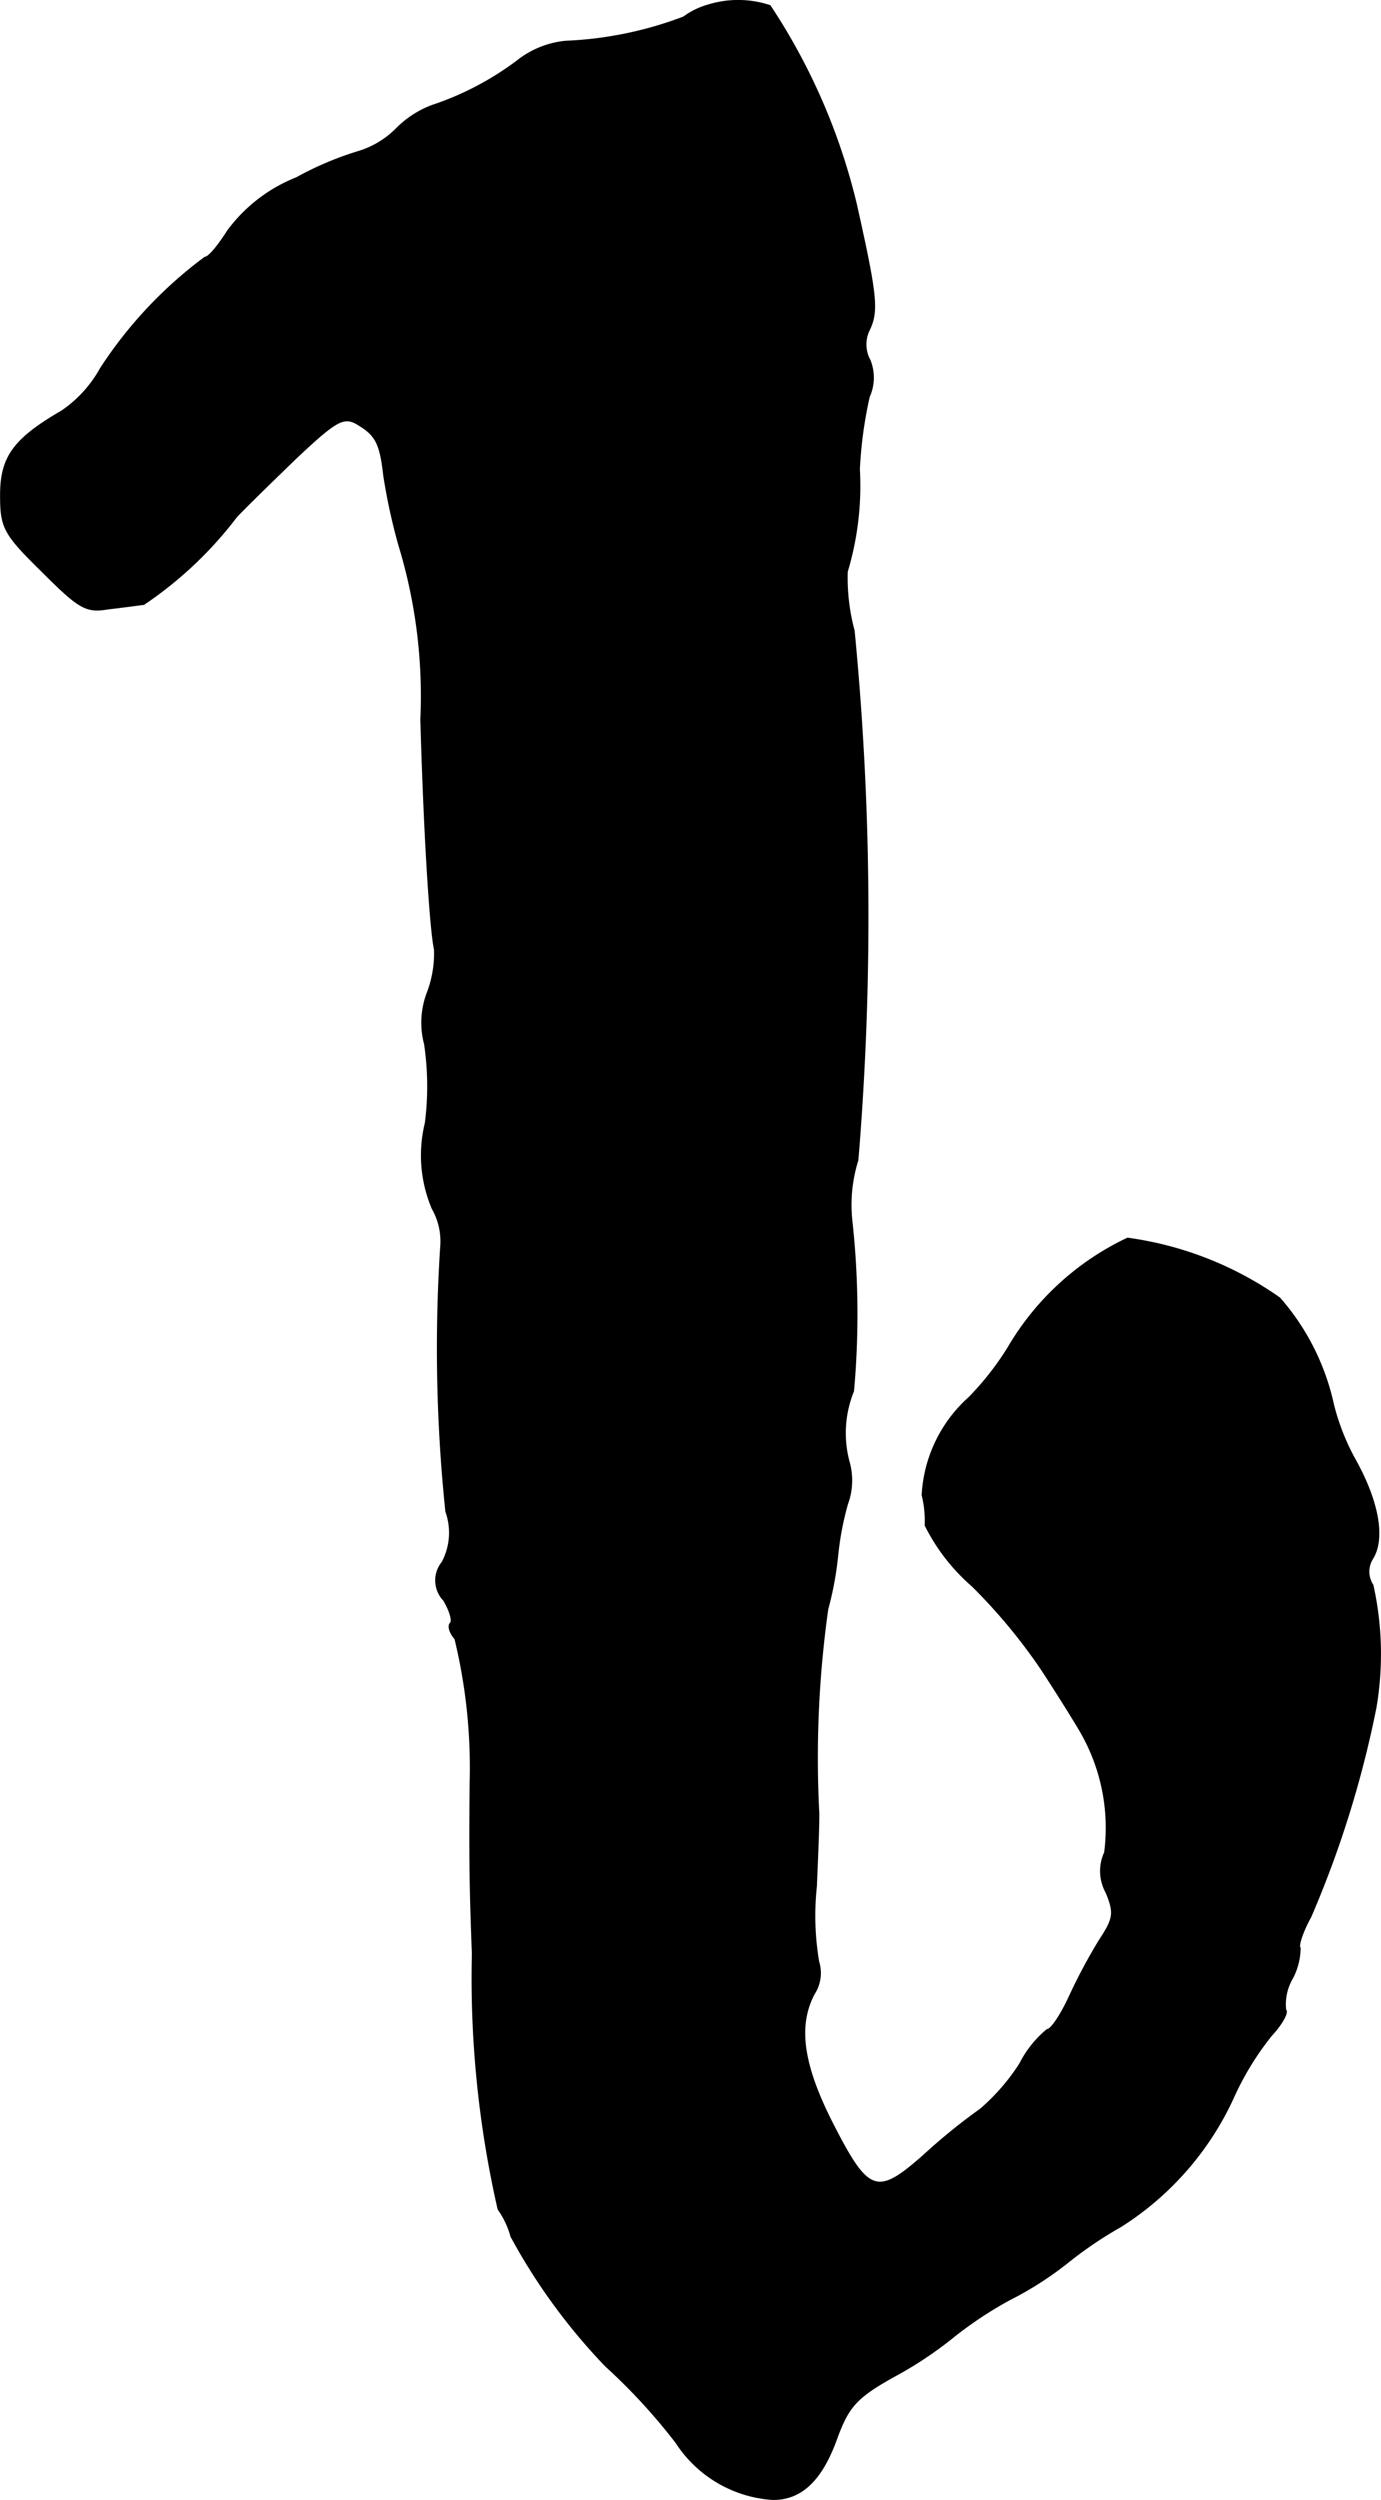 <?xml version="1.0" encoding="UTF-8"?>
<svg xmlns="http://www.w3.org/2000/svg"
     version="1.1"
     width="3.897mm"
     height="7.052mm"
     viewBox="0 0 11.046 19.991">
   <defs>
      <style type="text/css"><![CDATA[
      .a {
        stroke: #000;
        stroke-linecap: round;
        stroke-linejoin: round;
        stroke-width: 0.01px;
      }
    ]]></style>
   </defs>
   <path class="a"
         d="M5.668.04A.615.615,0,0,0,5.468.137a3.003,3.003,0,0,1-.945.194A.738.738,0,0,0,4.16.47a2.386,2.386,0,0,1-.709.376.798.798,0,0,0-.279.182.723.723,0,0,1-.297.182,2.569,2.569,0,0,0-.503.212,1.262,1.262,0,0,0-.551.424c-.073.115-.151.212-.182.212a3.431,3.431,0,0,0-.836.89.99.99,0,0,1-.309.339C.108,3.511.005,3.656.005,3.959c0,.26.024.309.333.612.297.297.351.327.527.297.109-.012.236-.03.285-.036a3.109,3.109,0,0,0,.739-.697c.055-.061.267-.267.466-.46.321-.303.388-.345.491-.291.157.091.194.151.224.418a4.754,4.754,0,0,0,.121.557,4.137,4.137,0,0,1,.176,1.393c.024.884.073,1.678.109,1.841a.879.879,0,0,1-.055.339.671.671,0,0,0-.024.418,2.315,2.315,0,0,1,.006.63,1.088,1.088,0,0,0,.055.684.531.531,0,0,1,.067.315,12.61,12.61,0,0,0,.042,2.108.502.502,0,0,1-.03.406.23.23,0,0,0,.012.303c.048.079.073.164.055.182-.024.024-.006.079.036.127a4.377,4.377,0,0,1,.121,1.157c-.006.648,0,.878.018,1.363a8.321,8.321,0,0,0,.206,2.041.687.687,0,0,1,.103.218,4.775,4.775,0,0,0,.757,1.036,4.694,4.694,0,0,1,.563.612.998.998,0,0,0,.775.454c.23,0,.394-.157.515-.503.091-.242.157-.315.448-.478a3.094,3.094,0,0,0,.491-.327,3.107,3.107,0,0,1,.442-.291,2.721,2.721,0,0,0,.478-.309,3.163,3.163,0,0,1,.406-.273,2.399,2.399,0,0,0,.896-1.018,2.332,2.332,0,0,1,.309-.509c.085-.091.139-.188.115-.206a.411.411,0,0,1,.055-.254.535.535,0,0,0,.061-.242c-.018-.012.018-.127.085-.248a8.347,8.347,0,0,0,.521-1.672,2.553,2.553,0,0,0-.024-.981.195.195,0,0,1-.006-.206c.103-.157.055-.448-.127-.781a1.837,1.837,0,0,1-.182-.454,1.906,1.906,0,0,0-.43-.854,2.757,2.757,0,0,0-1.217-.478,2.188,2.188,0,0,0-.957.878,2.321,2.321,0,0,1-.309.394,1.126,1.126,0,0,0-.376.781.845.845,0,0,1,.024.242,1.568,1.568,0,0,0,.376.485,4.444,4.444,0,0,1,.557.672c.103.157.236.369.297.472a1.537,1.537,0,0,1,.206.987.355.355,0,0,0,.012.321c.067.164.061.206-.055.382a4.507,4.507,0,0,0-.242.454c-.067.145-.145.26-.176.26a.851.851,0,0,0-.218.273,1.666,1.666,0,0,1-.315.363,4.731,4.731,0,0,0-.448.363c-.382.339-.448.315-.739-.254-.236-.466-.279-.775-.145-1.03a.307.307,0,0,0,.036-.26,2.206,2.206,0,0,1-.018-.6c.012-.285.024-.563.018-.612a8.531,8.531,0,0,1,.073-1.605,2.67,2.67,0,0,0,.079-.424,2.382,2.382,0,0,1,.079-.418.545.545,0,0,0,.012-.339.89.89,0,0,1,.036-.563A6.879,6.879,0,0,0,6.813,9.762,1.192,1.192,0,0,1,6.861,9.277a23.657,23.657,0,0,0-.03-4.234,1.625,1.625,0,0,1-.055-.472,2.385,2.385,0,0,0,.097-.818,3.366,3.366,0,0,1,.079-.581.371.371,0,0,0,.006-.291.262.262,0,0,1-.006-.242c.073-.151.061-.273-.103-1.005A4.956,4.956,0,0,0,6.159.046.808.808,0,0,0,5.668.04Z"/>
</svg>
